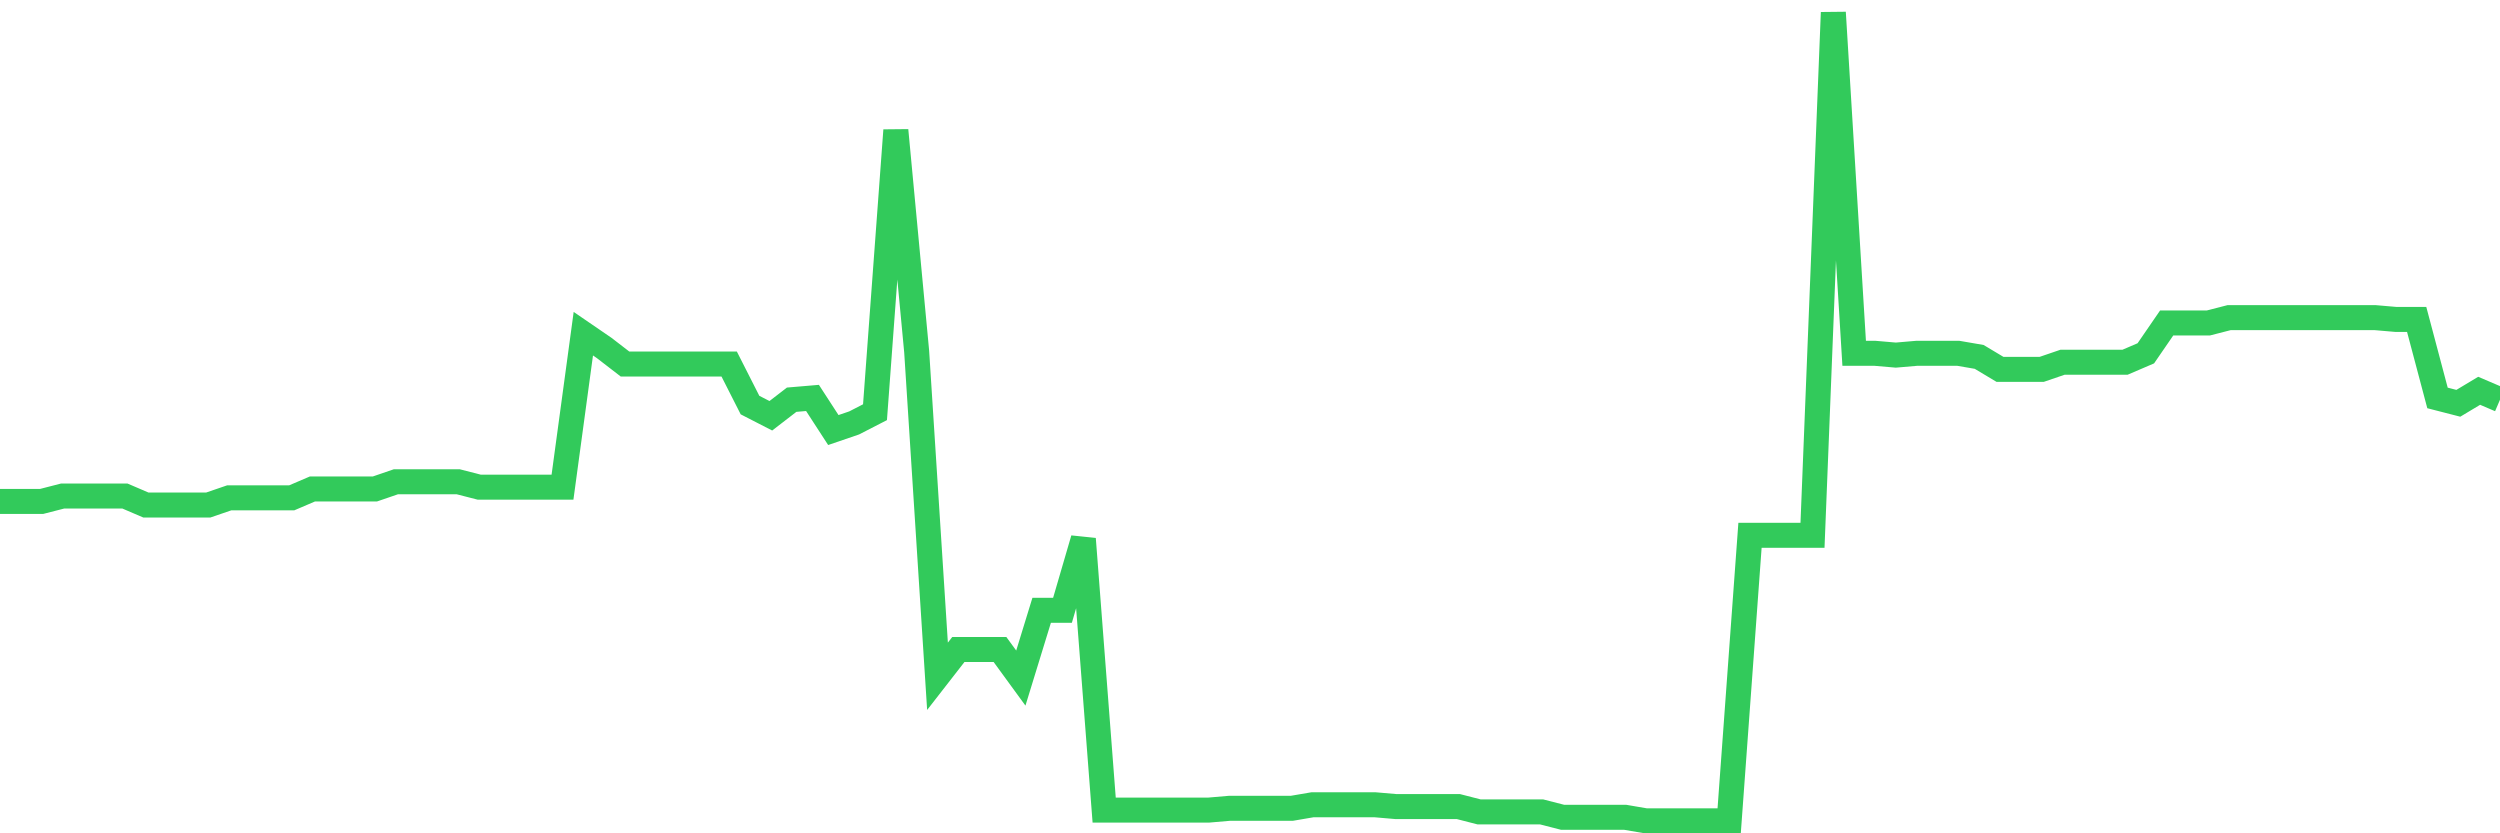 <svg
  xmlns="http://www.w3.org/2000/svg"
  xmlns:xlink="http://www.w3.org/1999/xlink"
  width="120"
  height="40"
  viewBox="0 0 120 40"
  preserveAspectRatio="none"
>
  <polyline
    points="0,24.068 1,24.068 2,24.068 3,23.811 4,23.811 5,23.811 6,23.811 7,24.24 8,24.24 9,24.24 10,24.24 11,23.897 12,23.897 13,23.897 14,23.897 15,23.469 16,23.469 17,23.469 18,23.469 19,23.126 20,23.126 21,23.126 22,23.126 23,23.383 24,23.383 25,23.383 26,23.383 27,23.383 28,16.017 29,16.702 30,17.473 31,17.473 32,17.473 33,17.473 34,17.473 35,17.473 36,19.443 37,19.957 38,19.186 39,19.101 40,20.642 41,20.3 42,19.786 43,6.253 44,16.874 45,32.462 46,31.177 47,31.177 48,31.177 49,32.548 50,29.293 51,29.293 52,25.867 53,38.886 54,38.886 55,38.886 56,38.886 57,38.886 58,38.886 59,38.8 60,38.8 61,38.8 62,38.8 63,38.629 64,38.629 65,38.629 66,38.629 67,38.715 68,38.715 69,38.715 70,38.715 71,38.972 72,38.972 73,38.972 74,38.972 75,39.229 76,39.229 77,39.229 78,39.229 79,39.4 80,39.4 81,39.4 82,39.4 83,39.4 84,25.696 85,25.696 86,25.696 87,25.696 88,0.6 89,16.959 90,16.959 91,17.045 92,16.959 93,16.959 94,16.959 95,17.131 96,17.73 97,17.73 98,17.73 99,17.388 100,17.388 101,17.388 102,17.388 103,16.959 104,15.503 105,15.503 106,15.503 107,15.246 108,15.246 109,15.246 110,15.246 111,15.246 112,15.246 113,15.246 114,15.246 115,15.332 116,15.332 117,19.101 118,19.358 119,18.758 120,19.186"
    fill="none"
    stroke="#32ca5b"
    stroke-width="1.2"
  >
  </polyline>
</svg>